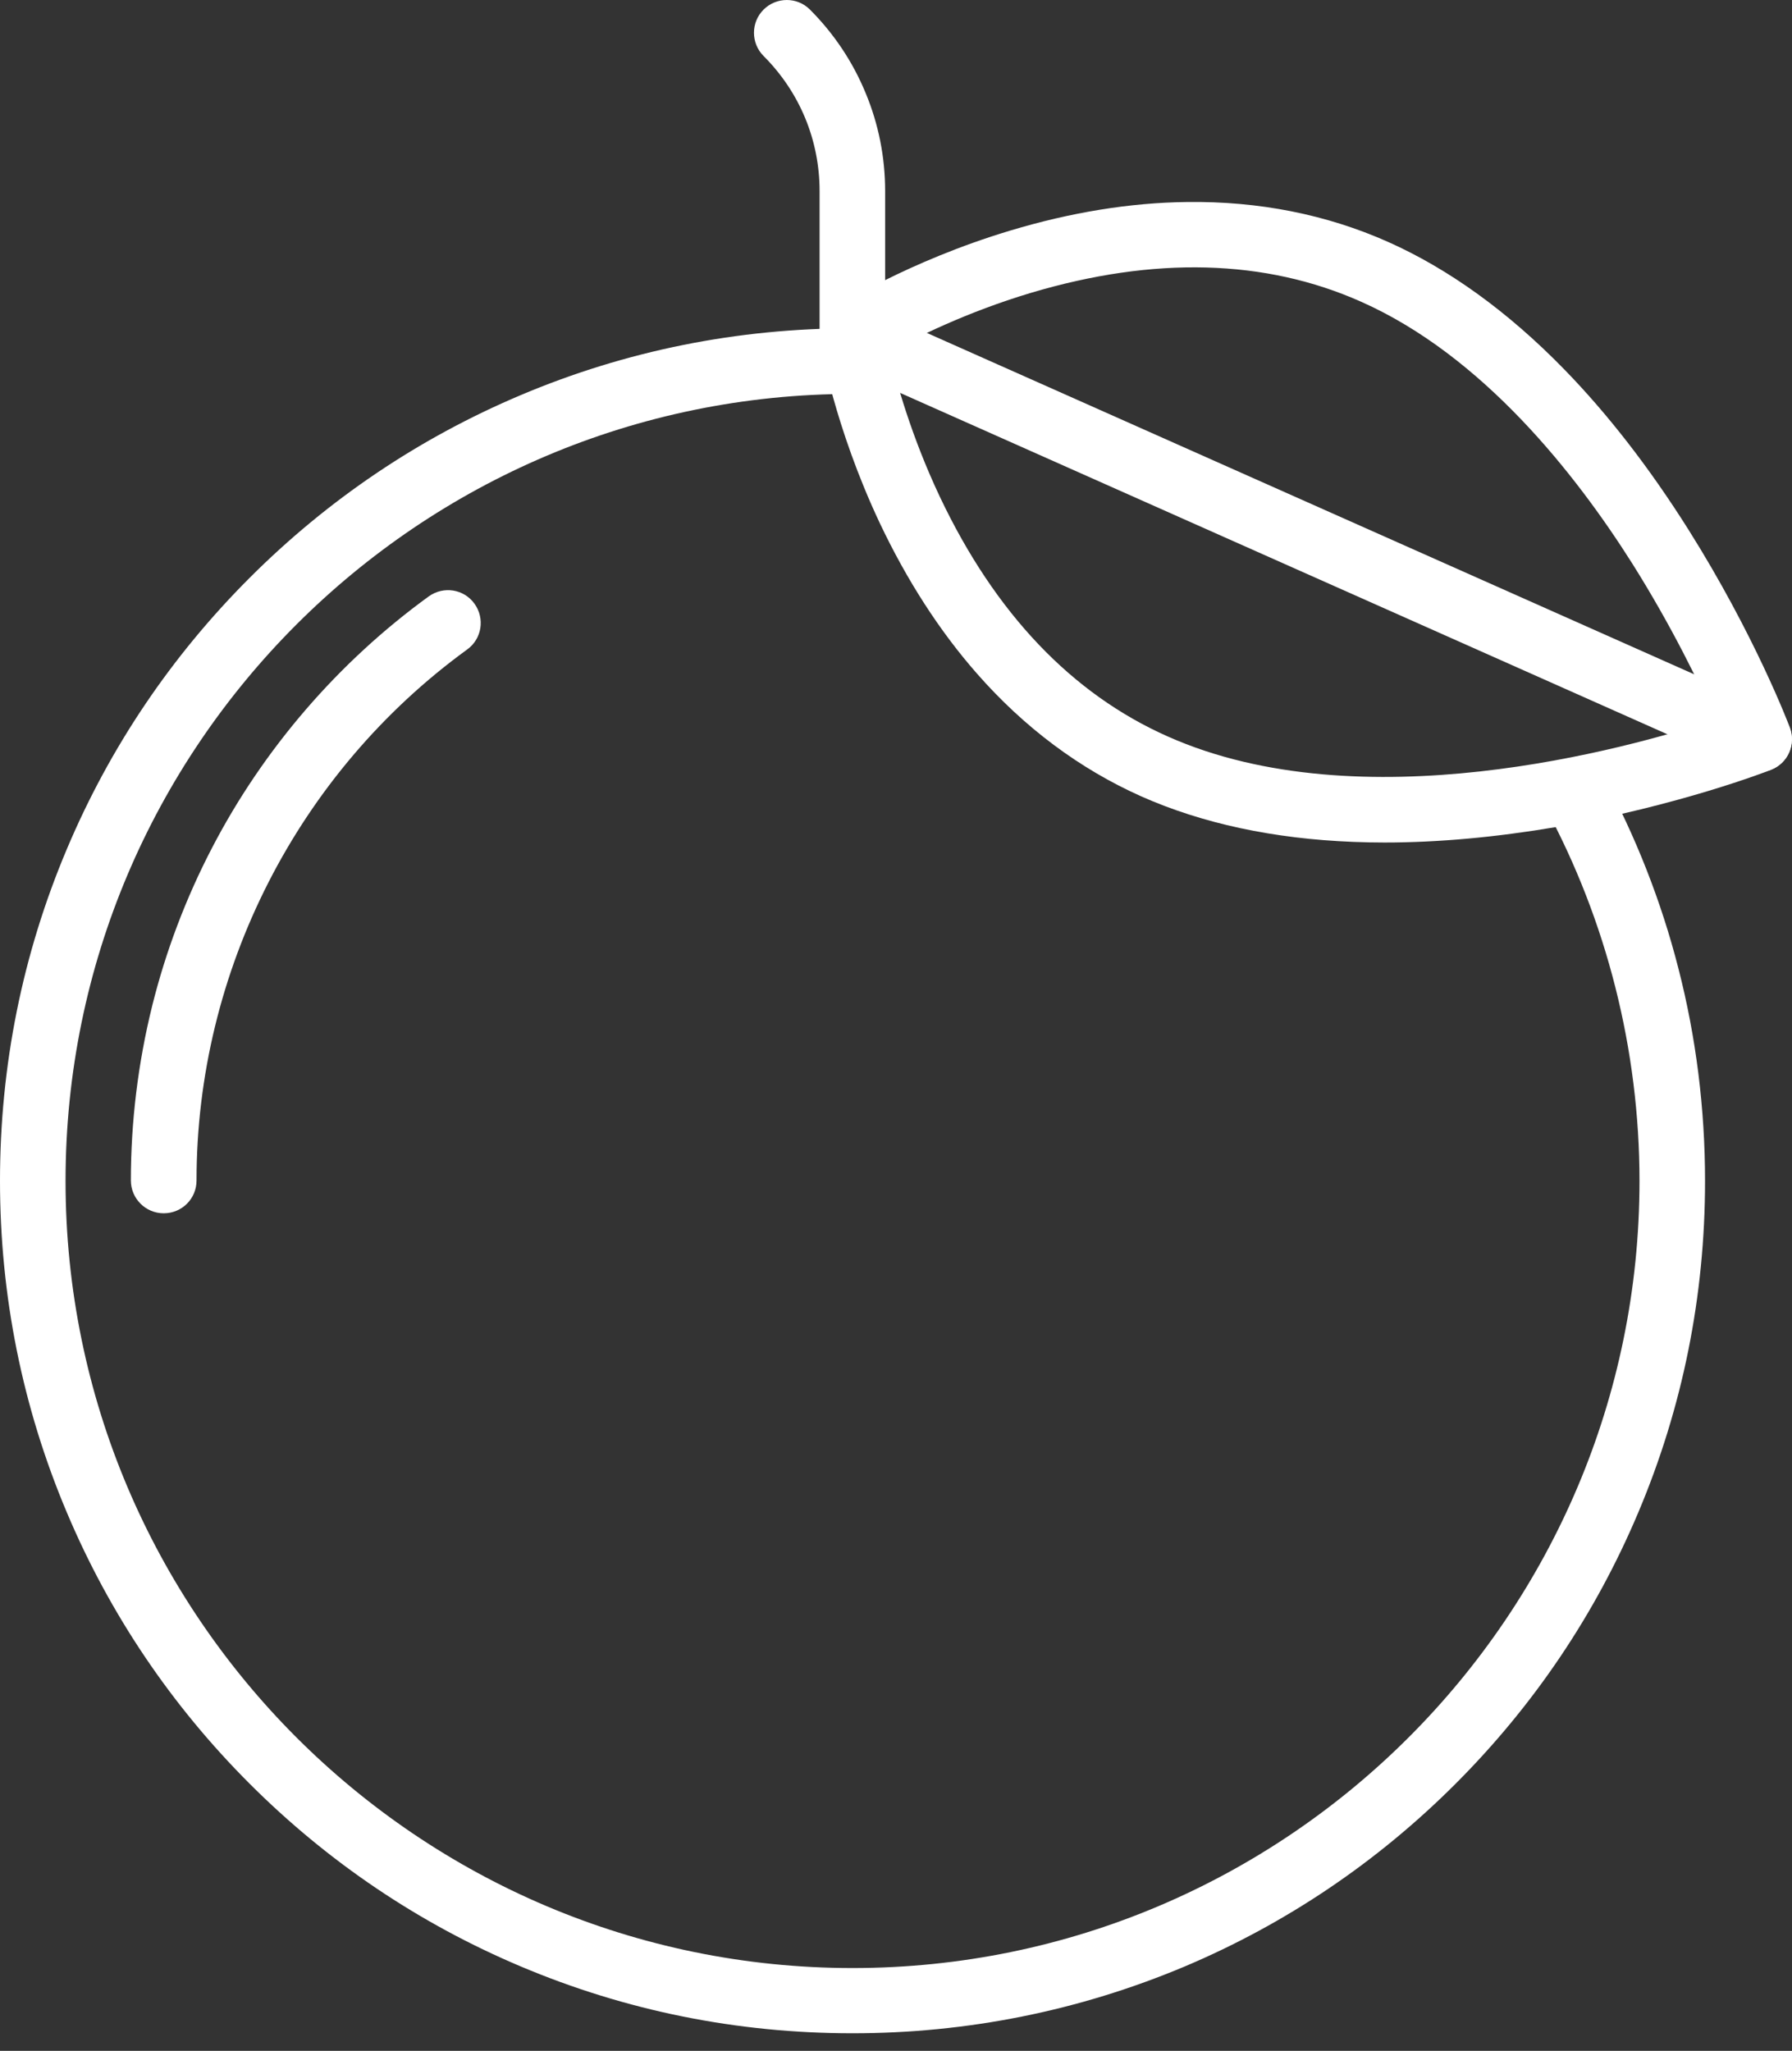 <?xml version="1.0" encoding="UTF-8"?> <svg xmlns="http://www.w3.org/2000/svg" width="97" height="111" viewBox="0 0 97 111" fill="none"><rect x="0" y="0" width="97" height="111" fill="#333333" stroke="none"/><path d="M46.141 110.048C39.916 110.048 33.869 108.833 28.178 106.426C22.681 104.105 17.746 100.774 13.51 96.538C9.274 92.303 5.944 87.368 3.623 81.871C1.215 76.179 0 70.132 0 63.908C0 57.683 1.215 51.636 3.623 45.944C5.944 40.448 9.274 35.513 13.51 31.277C17.746 27.041 22.681 23.711 28.178 21.389C33.869 18.982 39.916 17.767 46.141 17.767H46.427H46.433C47.413 17.767 48.21 18.564 48.21 19.544C48.21 20.524 47.413 21.32 46.433 21.32H46.422H46.41H46.147C22.651 21.32 3.548 40.43 3.548 63.919C3.548 87.414 22.657 106.517 46.147 106.517C69.642 106.517 88.745 87.408 88.745 63.919C88.745 56.84 86.974 49.824 83.621 43.64C83.156 42.78 83.472 41.697 84.337 41.233C85.203 40.769 86.28 41.084 86.744 41.949C88.533 45.251 89.92 48.77 90.848 52.404C91.811 56.141 92.293 60.022 92.293 63.919C92.293 70.144 91.078 76.191 88.67 81.882C86.349 87.379 83.019 92.314 78.783 96.55C74.547 100.786 69.612 104.116 64.115 106.438C58.412 108.833 52.365 110.048 46.141 110.048Z" fill="white"></path><path d="M46.141 21.298C45.161 21.298 44.364 20.501 44.364 19.521V10.344C44.364 7.582 43.287 4.985 41.332 3.031C40.639 2.337 40.639 1.208 41.332 0.52C42.026 -0.173 43.155 -0.173 43.843 0.52C45.138 1.816 46.153 3.335 46.852 5.025C47.557 6.716 47.912 8.51 47.912 10.344V19.521C47.912 20.507 47.115 21.298 46.141 21.298Z" fill="white"></path><path d="M74.944 45.6C74.376 45.6 73.809 45.588 73.258 45.566C68.937 45.399 65.073 44.568 61.772 43.101C58.447 41.616 55.455 39.387 52.888 36.464C50.858 34.154 49.093 31.414 47.626 28.319C45.155 23.08 44.416 18.637 44.382 18.454C44.267 17.761 44.582 17.067 45.173 16.677C45.333 16.574 49.128 14.149 54.676 12.482C57.949 11.496 61.176 10.968 64.248 10.934C68.14 10.882 71.803 11.61 75.127 13.089C78.423 14.556 81.627 16.872 84.648 19.967C87.026 22.403 89.296 25.332 91.4 28.674C94.965 34.337 96.811 39.175 96.885 39.381C97.229 40.292 96.776 41.307 95.876 41.662C95.676 41.742 90.838 43.617 84.258 44.758C80.985 45.313 77.867 45.6 74.944 45.6ZM48.135 19.062C48.502 20.638 49.327 23.618 50.881 26.903C53.867 33.196 58.017 37.558 63.215 39.862C73.665 44.511 87.971 40.556 92.854 38.951C92.04 37.105 90.516 33.936 88.355 30.502C85.288 25.653 80.261 19.256 73.681 16.333C68.488 14.018 62.47 13.863 55.797 15.852C52.318 16.895 49.551 18.276 48.135 19.062Z" fill="white"></path><path d="M95.218 41.777C94.977 41.777 94.73 41.726 94.495 41.628L45.42 19.796C44.526 19.395 44.125 18.351 44.515 17.451C44.916 16.557 45.959 16.156 46.859 16.546L95.934 38.378C96.828 38.78 97.23 39.823 96.84 40.723C96.547 41.382 95.9 41.777 95.218 41.777Z" fill="white"></path><path d="M8.861 65.667C7.881 65.667 7.084 64.871 7.084 63.89C7.084 60.703 7.474 57.534 8.231 54.467C8.97 51.487 10.065 48.598 11.487 45.87C14.266 40.528 18.319 35.827 23.208 32.279C24.005 31.706 25.111 31.878 25.684 32.675C26.257 33.472 26.085 34.578 25.289 35.151C16.112 41.823 10.638 52.564 10.638 63.891C10.638 64.882 9.847 65.667 8.861 65.667Z" fill="white"></path></svg> 